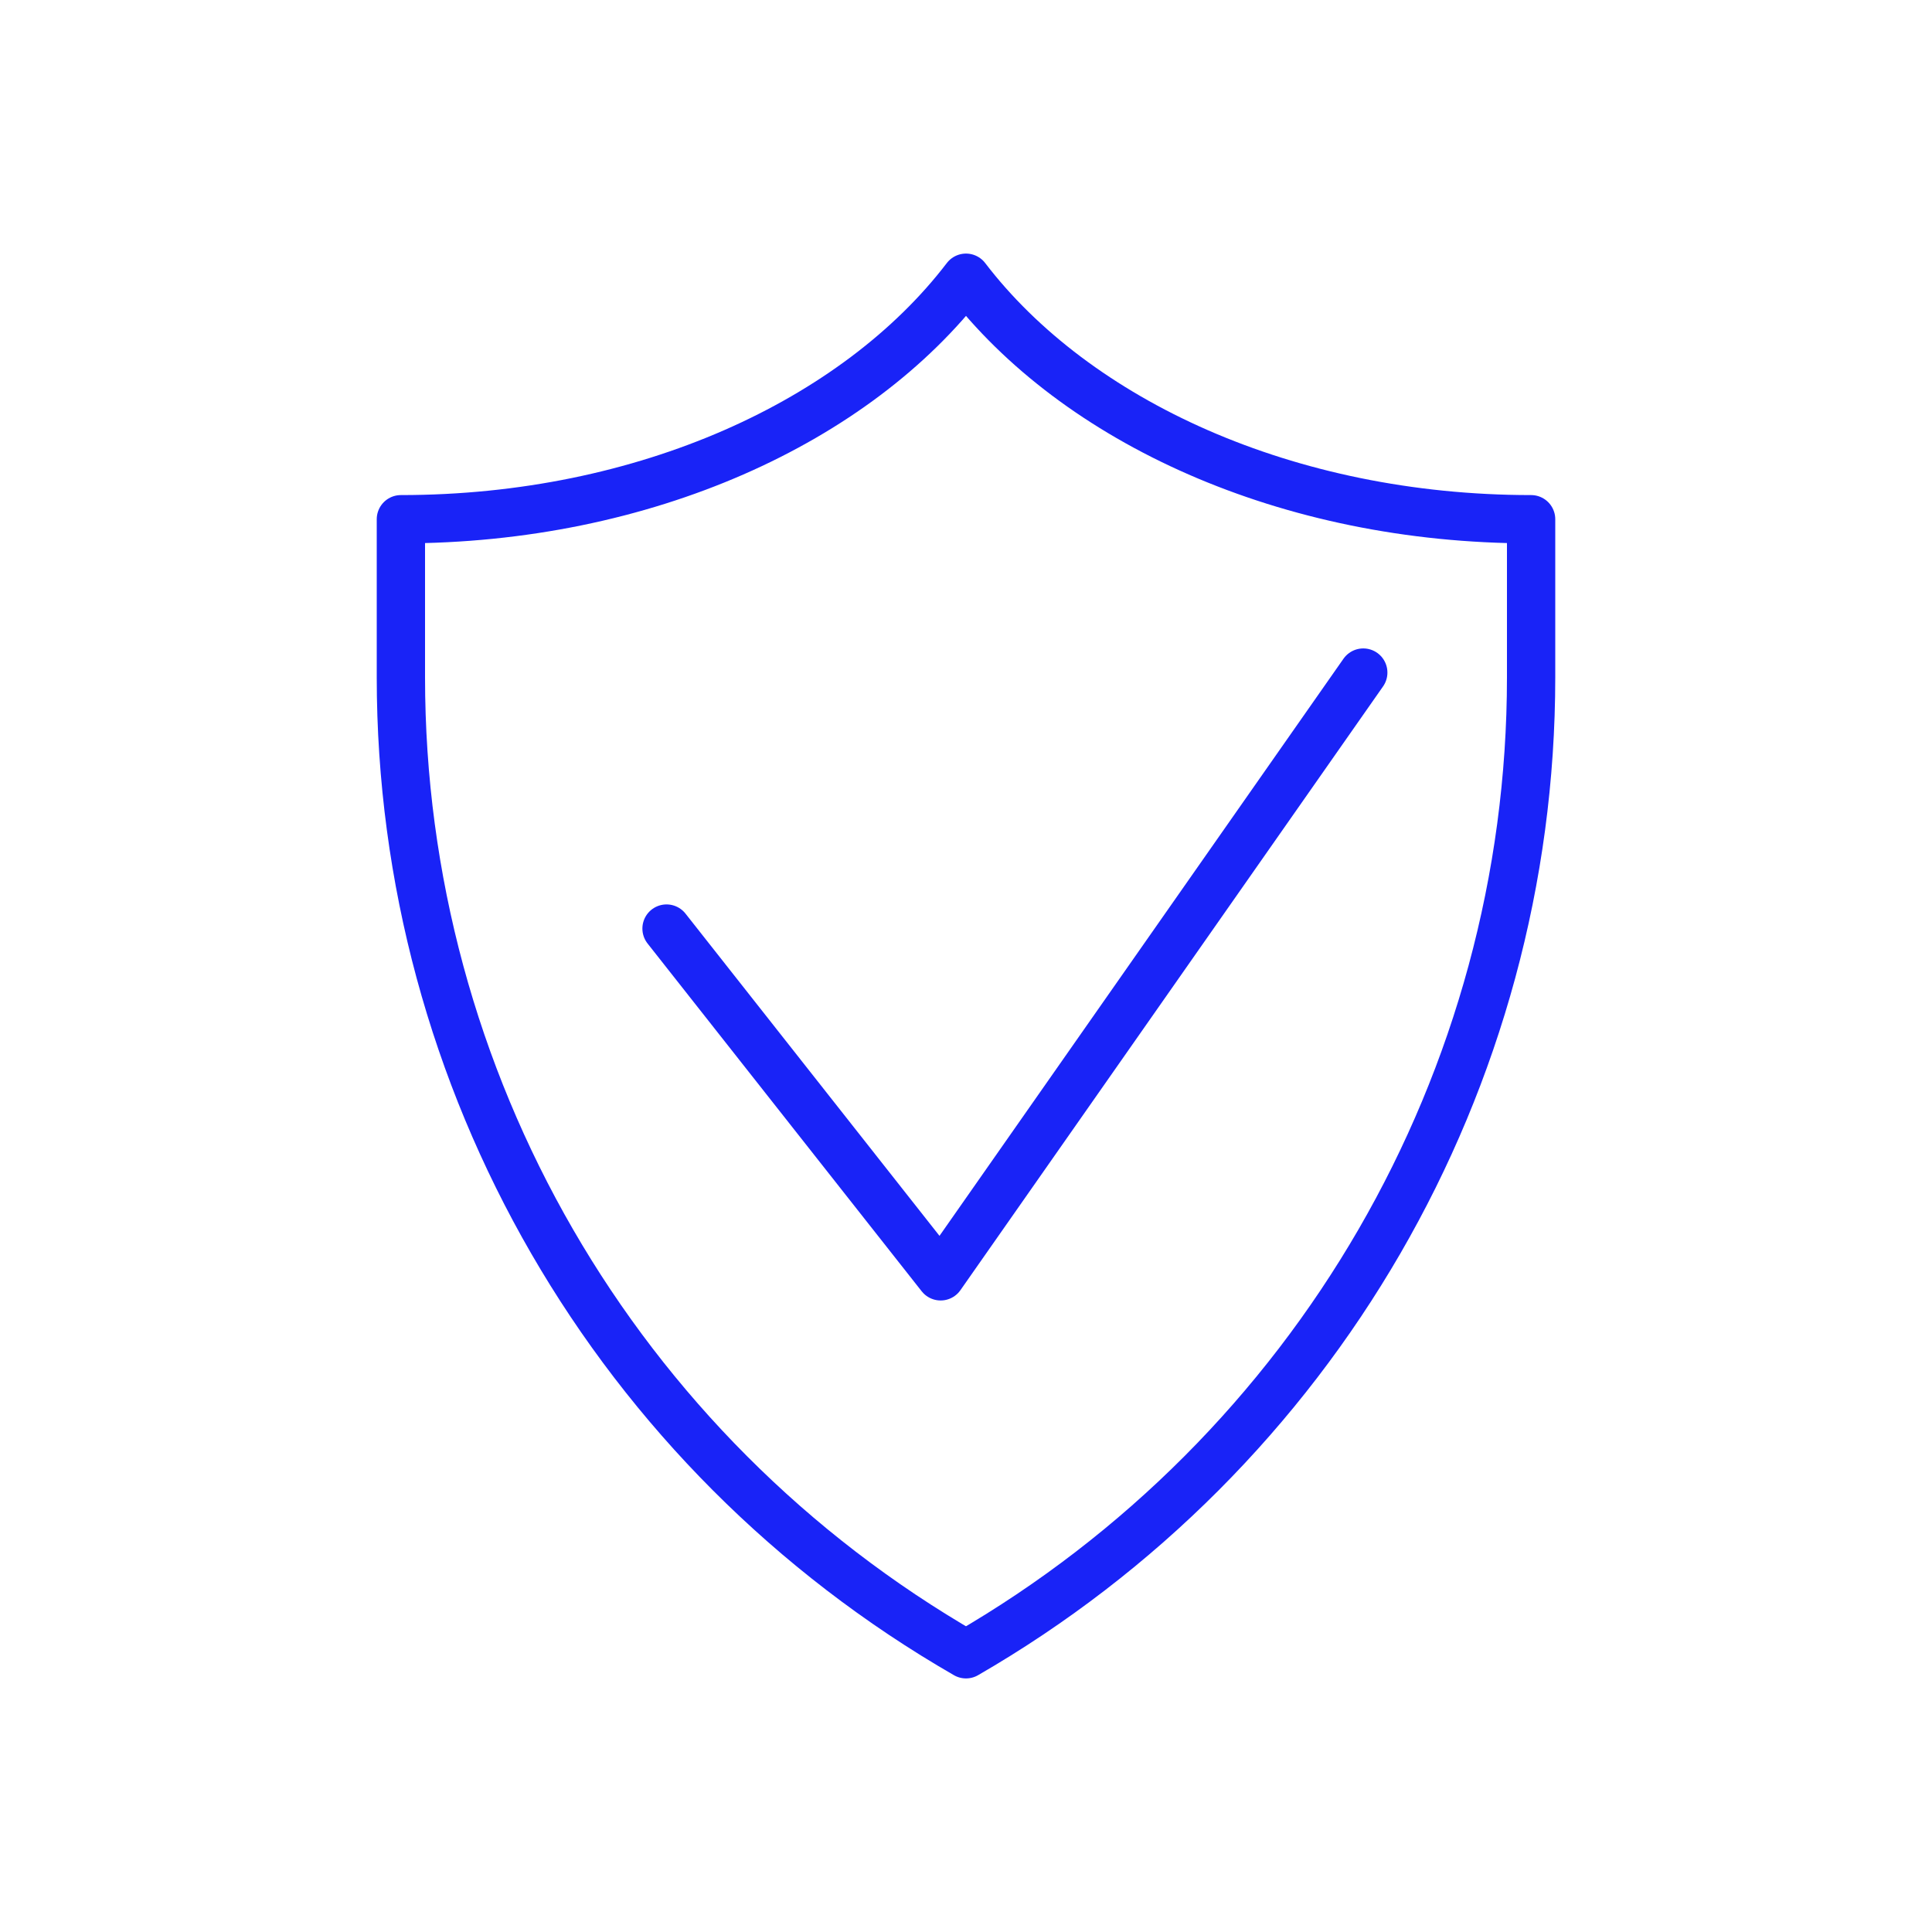<?xml version="1.0" encoding="utf-8"?>
<!-- Generator: Adobe Illustrator 25.4.1, SVG Export Plug-In . SVG Version: 6.00 Build 0)  -->
<svg version="1.1" id="Layer_1" xmlns="http://www.w3.org/2000/svg" xmlns:xlink="http://www.w3.org/1999/xlink" x="0px" y="0px"
	 viewBox="0 0 160 160" style="enable-background:new 0 0 160 160;" xml:space="preserve">
<style type="text/css">
	.st0{fill:none;stroke:#1923F7;stroke-width:4;stroke-linecap:round;stroke-linejoin:round;}
</style>
<g transform="translate(2 2)">
	<g transform="translate(0)">
		<path class="st0" d="M78,21c-9.1,11.9-26.6,20-46.8,20v13.1c0,33.4,17.8,64.2,46.8,80.9c28.9-16.7,46.8-47.5,46.8-80.9V41
			C104.6,41,87.1,32.9,78,21z"/>
		<path class="st0" d="M110.9,53.7l-35,50L53.2,74.9"/>
	</g>
</g>
</svg>
